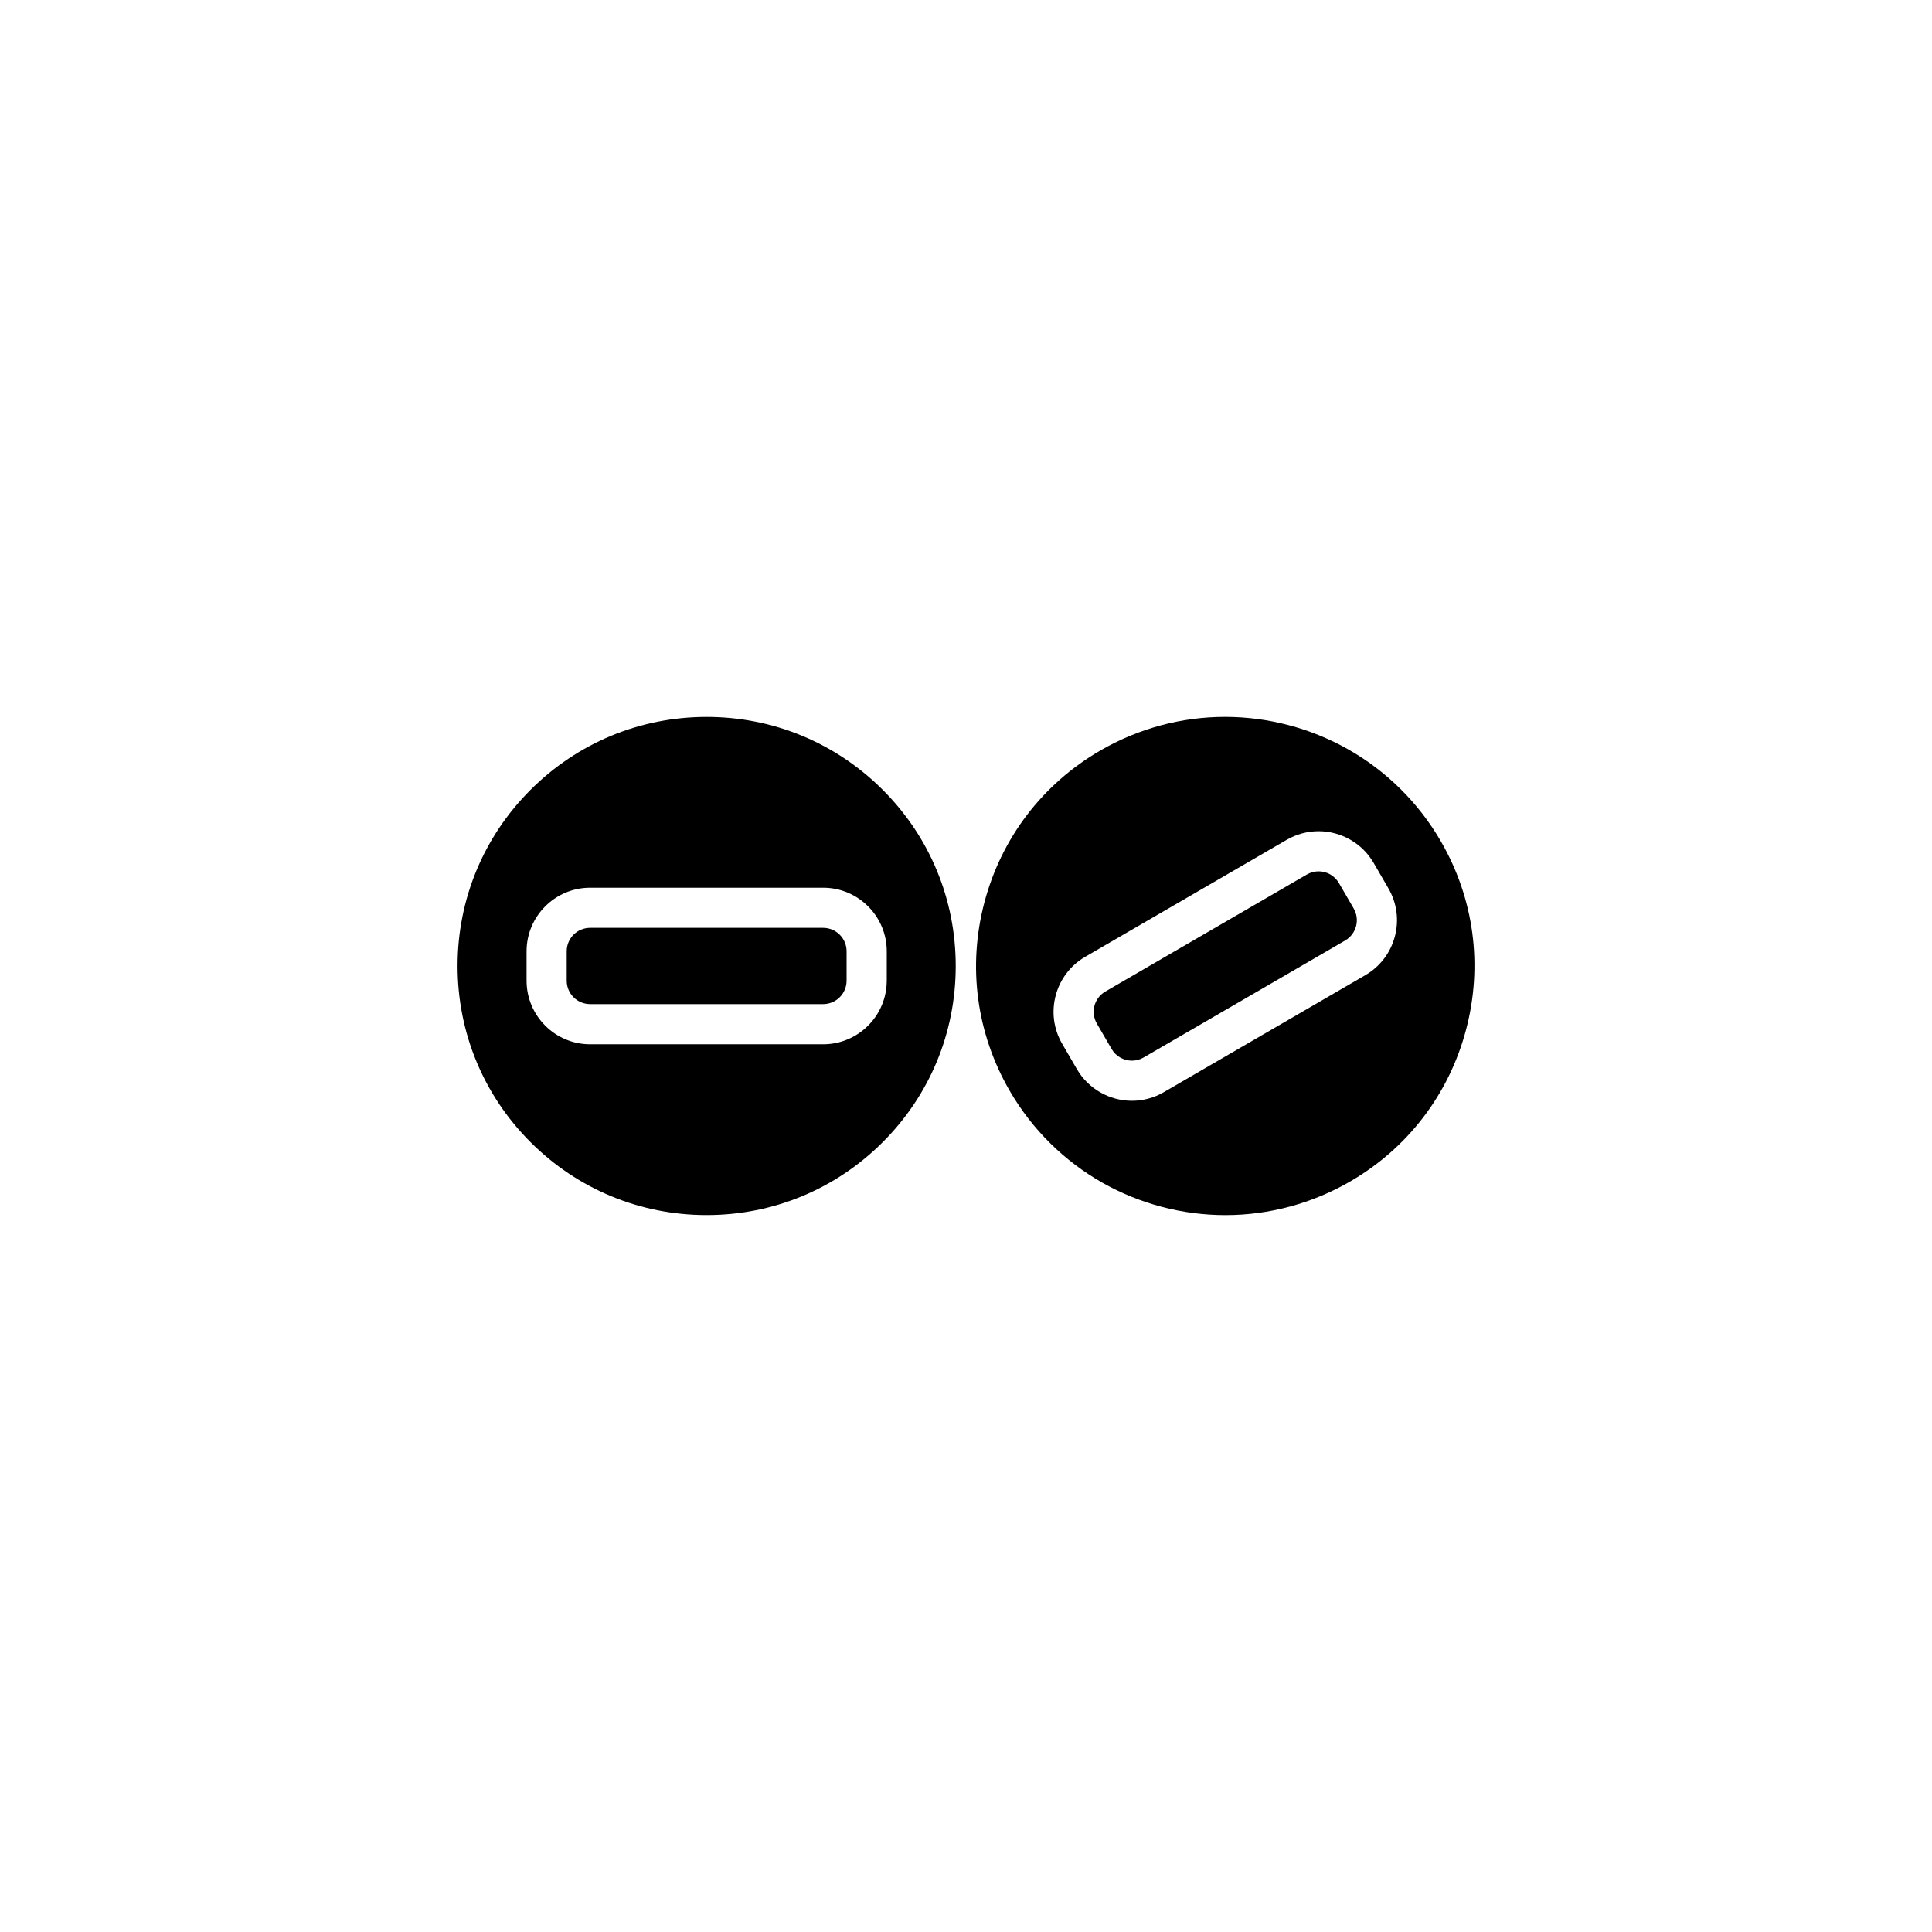 <?xml version="1.0" encoding="UTF-8"?>
<!-- Uploaded to: SVG Repo, www.svgrepo.com, Generator: SVG Repo Mixer Tools -->
<svg fill="#000000" width="800px" height="800px" version="1.1" viewBox="144 144 512 512" xmlns="http://www.w3.org/2000/svg">
 <g>
  <path d="m362.14 389.89h-61.75c-3.438 0-6.207 2.781-6.207 6.207v7.793c0 3.43 2.777 6.207 6.207 6.207h61.758c3.426 0 6.207-2.781 6.207-6.207v-7.793c0-3.426-2.789-6.207-6.215-6.207z"/>
  <path d="m498.82 378.01c-1.152-1.984-3.238-3.094-5.371-3.094-1.062 0-2.137 0.273-3.117 0.84l-53.402 31.008c-2.973 1.723-3.977 5.523-2.254 8.488l3.914 6.742c1.152 1.984 3.238 3.09 5.371 3.09 1.062 0 2.137-0.266 3.109-0.84l53.414-31.004c2.961-1.723 3.977-5.527 2.254-8.488z"/>
  <path d="m331.27 333.99c-17.633 0-34.215 6.867-46.684 19.336-12.465 12.465-19.324 29.039-19.324 46.676 0 17.633 6.856 34.207 19.324 46.672s29.051 19.332 46.684 19.332 34.203-6.867 46.672-19.332c12.473-12.465 19.336-29.039 19.336-46.672s-6.867-34.207-19.336-46.68c-12.469-12.465-29.039-19.332-46.672-19.332zm47.723 69.906c0 9.289-7.559 16.848-16.848 16.848h-61.75c-9.289 0-16.848-7.559-16.848-16.848v-7.793c0-9.289 7.559-16.848 16.848-16.848h61.758c9.289 0 16.848 7.559 16.848 16.848v7.793z"/>
  <path d="m525.79 366.86c-5.914-10.184-14.434-18.602-24.652-24.355-9.898-5.57-21.137-8.523-32.492-8.523-11.582 0-23.023 3.09-33.09 8.934-15.25 8.852-26.137 23.109-30.66 40.152-4.516 17.043-2.137 34.828 6.723 50.074 5.914 10.184 14.434 18.602 24.641 24.355 9.898 5.57 21.137 8.52 32.492 8.52 11.594 0 23.023-3.09 33.102-8.934 15.242-8.852 26.137-23.113 30.652-40.152 4.523-17.043 2.144-34.828-6.715-50.07zm-81.828 68.859c-5.984 0-11.574-3.215-14.574-8.387l-3.914-6.742c-4.664-8.035-1.918-18.363 6.109-23.023l53.402-31.004c2.578-1.492 5.5-2.281 8.465-2.281 5.984 0 11.574 3.215 14.574 8.387l3.906 6.734c2.262 3.891 2.871 8.43 1.723 12.777-1.16 4.348-3.934 7.992-7.836 10.254l-53.402 31.004c-2.566 1.496-5.496 2.281-8.453 2.281z"/>
 </g>
</svg>